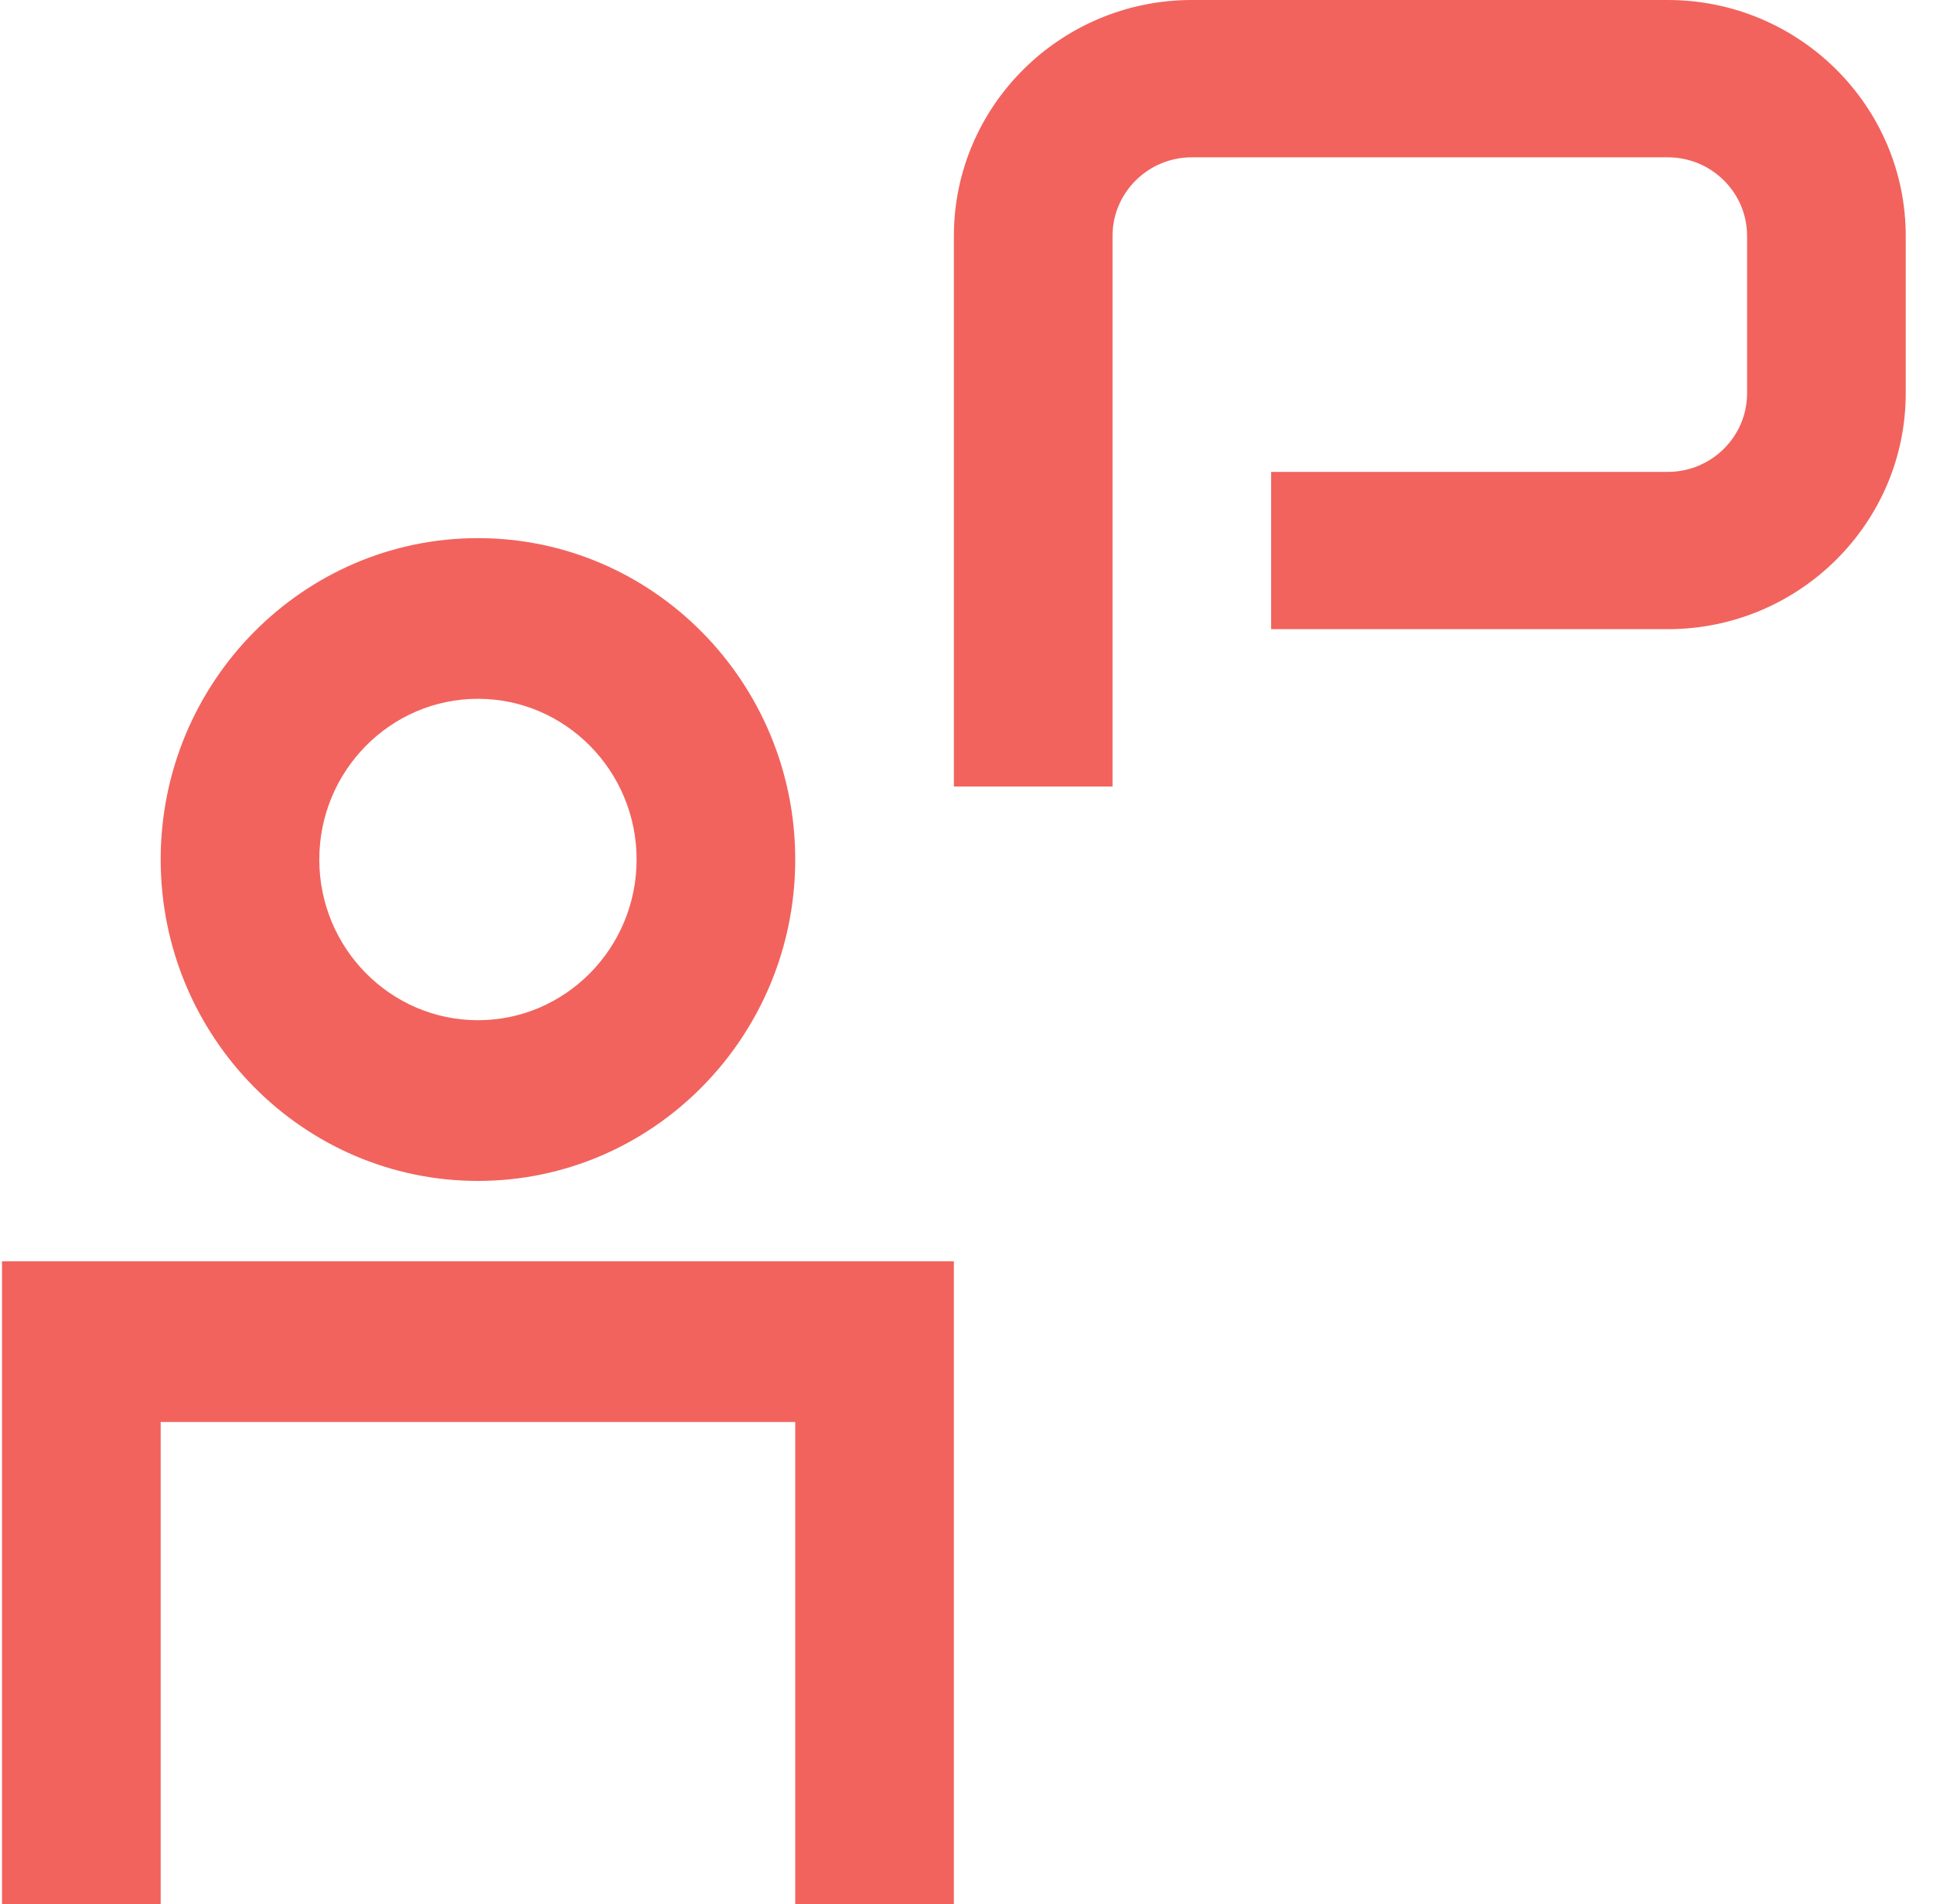 <svg width="66" height="65" viewBox="0 0 66 65" fill="none" xmlns="http://www.w3.org/2000/svg">
<path fill-rule="evenodd" clip-rule="evenodd" d="M37.986 26.848H32.569V8.054C32.569 3.614 36.215 0 40.694 0H56.944C61.424 0 65.069 3.614 65.069 8.054V13.424C65.069 17.864 61.424 21.478 56.944 21.478H43.402V16.109H56.944C58.436 16.109 59.652 14.906 59.652 13.424V8.054C59.652 6.572 58.436 5.37 56.944 5.37H40.694C39.202 5.37 37.986 6.572 37.986 8.054V26.848Z" fill="#F2635D"/>
<path d="M32.569 43.056V65H27.152V48.542H5.486V65H0.069V43.056H32.569ZM16.319 18.37C22.294 18.37 27.152 23.291 27.152 29.341C27.152 35.392 22.294 40.313 16.319 40.313C10.345 40.313 5.486 35.392 5.486 29.341C5.486 23.291 10.345 18.37 16.319 18.37ZM16.319 23.855C13.332 23.855 10.902 26.316 10.902 29.341C10.902 32.367 13.332 34.827 16.319 34.827C19.306 34.827 21.736 32.367 21.736 29.341C21.736 26.316 19.306 23.855 16.319 23.855Z" fill="#F2635D"/>
</svg>
